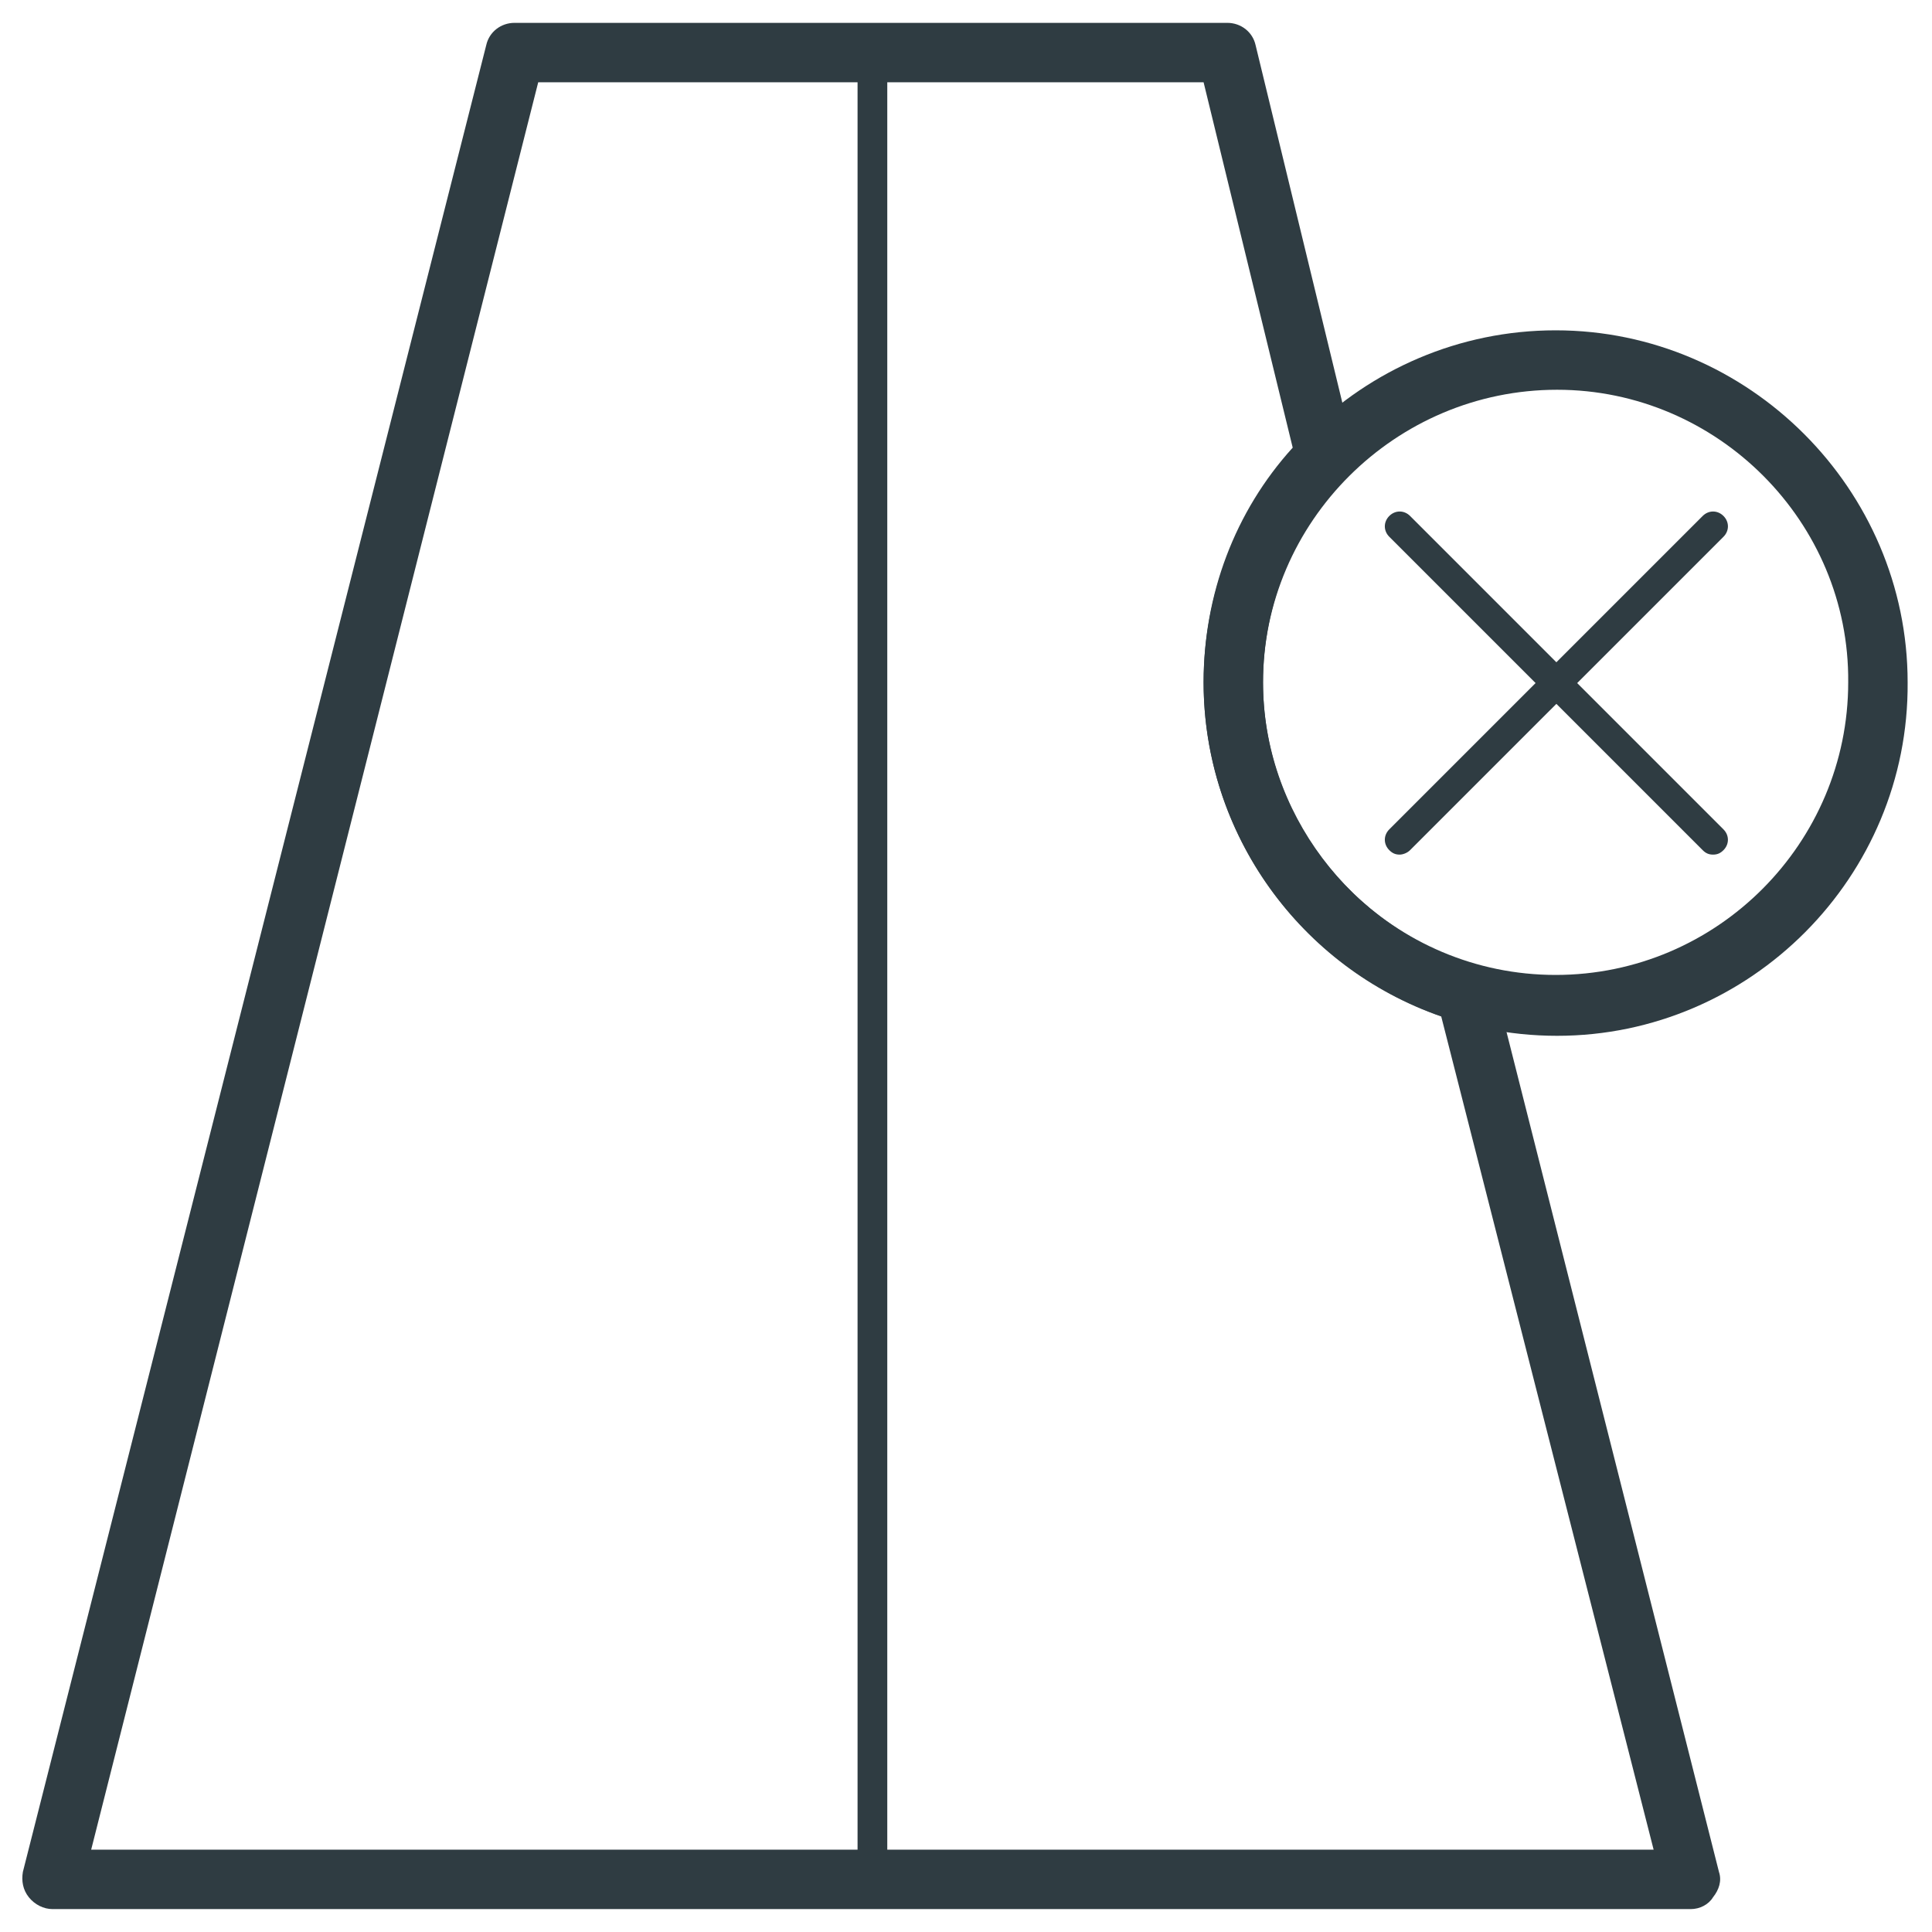 <?xml version="1.0" encoding="UTF-8"?>
<!-- Uploaded to: ICON Repo, www.iconrepo.com, Generator: ICON Repo Mixer Tools -->
<svg width="800px" height="800px" version="1.1" viewBox="144 144 512 512" xmlns="http://www.w3.org/2000/svg">
 <g fill="#2f3c42">
  <path d="m556.65 418.5c-51.562 0-93.676-42.113-93.676-93.676s42.117-93.285 93.285-93.285 93.285 42.117 93.285 93.285c0.387 51.562-41.727 93.676-92.895 93.676zm0-171.21c-42.902 0-77.934 35.031-77.934 77.539 0 42.902 35.031 77.539 77.539 77.539 42.902 0 77.539-35.031 77.539-77.539 0.395-42.508-34.637-77.539-77.145-77.539z"/>
  <path d="m592.07 649.93h-434.14c-2.363 0-4.723-1.18-6.297-3.148s-1.969-4.328-1.574-6.691l122.8-484.13c0.789-3.543 3.938-5.902 7.477-5.902h188.93c3.543 0 6.691 2.363 7.477 5.902l25.977 107.06c0.789 2.754 0 5.512-1.969 7.477-14.168 14.566-22.039 33.852-22.039 54.32 0 34.242 23.223 64.945 55.891 74.785 2.754 0.789 4.723 2.754 5.512 5.512l59.434 234.98c0.789 2.363 0 4.723-1.574 6.691-1.18 1.965-3.543 3.144-5.906 3.144zm-423.91-15.742h414.07l-56.289-220.81c-37.391-12.988-62.977-48.414-62.977-88.559 0-23.223 8.266-45.266 23.617-62.188l-23.617-96.824-176.33-0.008z"/>
  <path d="m514.93 370.48c-1.18 0-1.969-0.395-2.754-1.18-1.574-1.574-1.574-3.938 0-5.512l83.051-83.051c1.574-1.574 3.938-1.574 5.512 0s1.574 3.938 0 5.512l-83.055 83.051c-0.785 0.789-1.965 1.18-2.754 1.18z"/>
  <path d="m597.98 370.48c-1.18 0-1.969-0.395-2.754-1.18l-83.051-83.051c-1.574-1.574-1.574-3.938 0-5.512s3.938-1.574 5.512 0l83.047 83.055c1.574 1.574 1.574 3.938 0 5.512-0.785 0.785-1.574 1.176-2.754 1.176z"/>
  <path d="m375.2 646c-2.363 0-3.938-1.574-3.938-3.938v-484.13c0-2.363 1.574-3.938 3.938-3.938s3.938 1.574 3.938 3.938v484.13c-0.004 2.363-1.973 3.938-3.938 3.938z"/>
 </g>
</svg>
